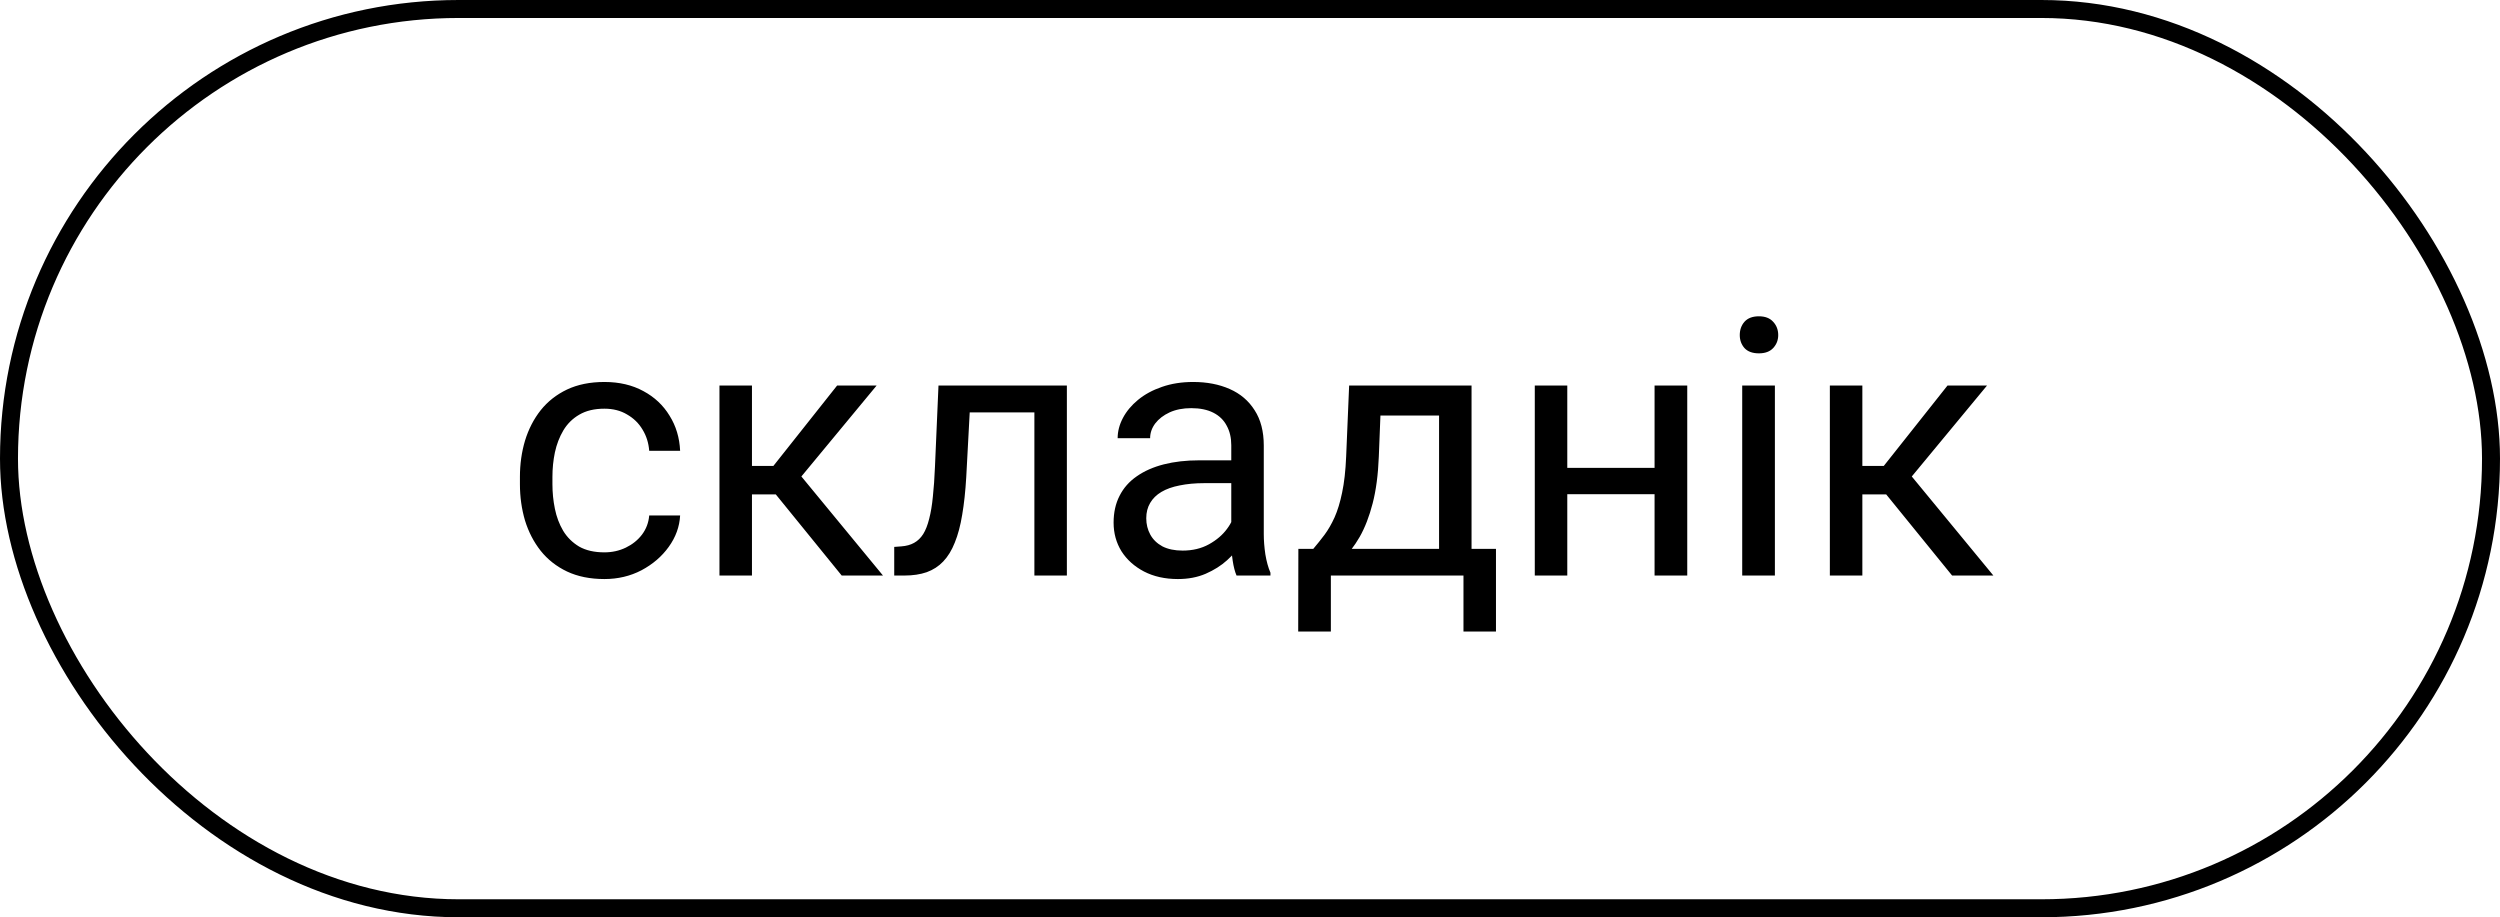 <?xml version="1.0" encoding="UTF-8"?> <svg xmlns="http://www.w3.org/2000/svg" width="139" height="51" viewBox="0 0 139 51" fill="none"> <path d="M33.605 30.711C34.035 30.711 34.432 30.623 34.797 30.447C35.161 30.271 35.461 30.031 35.695 29.725C35.93 29.412 36.063 29.057 36.096 28.66H37.815C37.782 29.285 37.57 29.868 37.18 30.408C36.796 30.942 36.291 31.375 35.666 31.707C35.041 32.033 34.354 32.195 33.605 32.195C32.811 32.195 32.118 32.055 31.525 31.775C30.939 31.495 30.451 31.111 30.061 30.623C29.676 30.135 29.387 29.575 29.191 28.943C29.003 28.305 28.908 27.631 28.908 26.922V26.512C28.908 25.802 29.003 25.131 29.191 24.5C29.387 23.862 29.676 23.299 30.061 22.811C30.451 22.322 30.939 21.938 31.525 21.658C32.118 21.378 32.811 21.238 33.605 21.238C34.432 21.238 35.155 21.408 35.773 21.746C36.392 22.078 36.877 22.534 37.228 23.113C37.587 23.686 37.782 24.337 37.815 25.066H36.096C36.063 24.63 35.94 24.236 35.725 23.885C35.516 23.533 35.23 23.253 34.865 23.045C34.507 22.83 34.087 22.723 33.605 22.723C33.052 22.723 32.587 22.833 32.209 23.055C31.838 23.27 31.542 23.562 31.32 23.934C31.105 24.298 30.949 24.705 30.852 25.154C30.76 25.597 30.715 26.049 30.715 26.512V26.922C30.715 27.384 30.76 27.84 30.852 28.289C30.943 28.738 31.096 29.145 31.311 29.51C31.532 29.874 31.828 30.167 32.199 30.389C32.577 30.604 33.046 30.711 33.605 30.711ZM41.809 21.434V32H40.002V21.434H41.809ZM48.742 21.434L43.732 27.488H41.203L40.93 25.906H43L46.545 21.434H48.742ZM46.799 32L42.912 27.215L44.074 25.906L49.094 32H46.799ZM57.727 21.434V22.928H52.619V21.434H57.727ZM59.318 21.434V32H57.512V21.434H59.318ZM52.18 21.434H53.996L53.723 26.531C53.677 27.319 53.602 28.016 53.498 28.621C53.4 29.22 53.264 29.734 53.088 30.164C52.919 30.594 52.704 30.945 52.443 31.219C52.19 31.486 51.883 31.684 51.525 31.814C51.167 31.938 50.754 32 50.285 32H49.719V30.408L50.109 30.379C50.389 30.359 50.627 30.294 50.822 30.184C51.024 30.073 51.193 29.91 51.33 29.695C51.467 29.474 51.578 29.191 51.662 28.846C51.753 28.501 51.822 28.09 51.867 27.615C51.919 27.14 51.958 26.587 51.984 25.955L52.18 21.434ZM68.459 30.193V24.754C68.459 24.337 68.374 23.976 68.205 23.67C68.042 23.357 67.795 23.116 67.463 22.947C67.131 22.778 66.721 22.693 66.232 22.693C65.777 22.693 65.376 22.771 65.031 22.928C64.693 23.084 64.426 23.289 64.231 23.543C64.042 23.797 63.947 24.07 63.947 24.363H62.141C62.141 23.986 62.238 23.611 62.434 23.24C62.629 22.869 62.909 22.534 63.273 22.234C63.645 21.928 64.087 21.688 64.602 21.512C65.122 21.329 65.702 21.238 66.34 21.238C67.108 21.238 67.785 21.369 68.371 21.629C68.963 21.889 69.426 22.283 69.758 22.811C70.096 23.331 70.266 23.986 70.266 24.773V29.695C70.266 30.047 70.295 30.421 70.353 30.818C70.419 31.215 70.513 31.557 70.637 31.844V32H68.752C68.661 31.792 68.589 31.515 68.537 31.17C68.485 30.818 68.459 30.493 68.459 30.193ZM68.772 25.594L68.791 26.863H66.965C66.451 26.863 65.992 26.906 65.588 26.99C65.184 27.068 64.846 27.189 64.572 27.352C64.299 27.514 64.091 27.719 63.947 27.967C63.804 28.208 63.732 28.491 63.732 28.816C63.732 29.148 63.807 29.451 63.957 29.725C64.107 29.998 64.331 30.216 64.631 30.379C64.937 30.535 65.311 30.613 65.754 30.613C66.307 30.613 66.796 30.496 67.219 30.262C67.642 30.027 67.977 29.741 68.225 29.402C68.478 29.064 68.615 28.735 68.635 28.416L69.406 29.285C69.361 29.559 69.237 29.861 69.035 30.193C68.833 30.525 68.563 30.844 68.225 31.15C67.893 31.45 67.495 31.701 67.033 31.902C66.578 32.098 66.063 32.195 65.49 32.195C64.774 32.195 64.146 32.055 63.605 31.775C63.072 31.495 62.655 31.121 62.355 30.652C62.062 30.177 61.916 29.646 61.916 29.061C61.916 28.494 62.027 27.996 62.248 27.566C62.469 27.13 62.788 26.769 63.205 26.482C63.622 26.189 64.123 25.968 64.709 25.818C65.295 25.669 65.949 25.594 66.672 25.594H68.772ZM75.012 21.434H76.818L76.662 25.389C76.623 26.391 76.509 27.257 76.32 27.986C76.132 28.715 75.891 29.337 75.598 29.852C75.305 30.359 74.976 30.786 74.611 31.131C74.253 31.476 73.882 31.766 73.498 32H72.6L72.648 30.525L73.019 30.516C73.234 30.262 73.443 30.001 73.644 29.734C73.846 29.461 74.032 29.139 74.201 28.768C74.37 28.39 74.51 27.931 74.621 27.391C74.738 26.844 74.813 26.176 74.846 25.389L75.012 21.434ZM75.461 21.434H81.818V32H80.012V23.104H75.461V21.434ZM72.189 30.516H83.176V35.115H81.369V32H73.996V35.115H72.18L72.189 30.516ZM92.346 26.014V27.479H86.76V26.014H92.346ZM87.141 21.434V32H85.334V21.434H87.141ZM93.811 21.434V32H91.994V21.434H93.811ZM98.684 21.434V32H96.867V21.434H98.684ZM96.731 18.631C96.731 18.338 96.818 18.09 96.994 17.889C97.176 17.687 97.443 17.586 97.795 17.586C98.14 17.586 98.404 17.687 98.586 17.889C98.775 18.09 98.869 18.338 98.869 18.631C98.869 18.911 98.775 19.152 98.586 19.354C98.404 19.549 98.14 19.646 97.795 19.646C97.443 19.646 97.176 19.549 96.994 19.354C96.818 19.152 96.731 18.911 96.731 18.631ZM103.547 21.434V32H101.74V21.434H103.547ZM110.48 21.434L105.471 27.488H102.941L102.668 25.906H104.738L108.283 21.434H110.48ZM108.537 32L104.65 27.215L105.812 25.906L110.832 32H108.537Z" fill="black"></path> <rect x="0.5" y="0.5" width="138" height="50" rx="25" stroke="black"></rect> </svg> 
